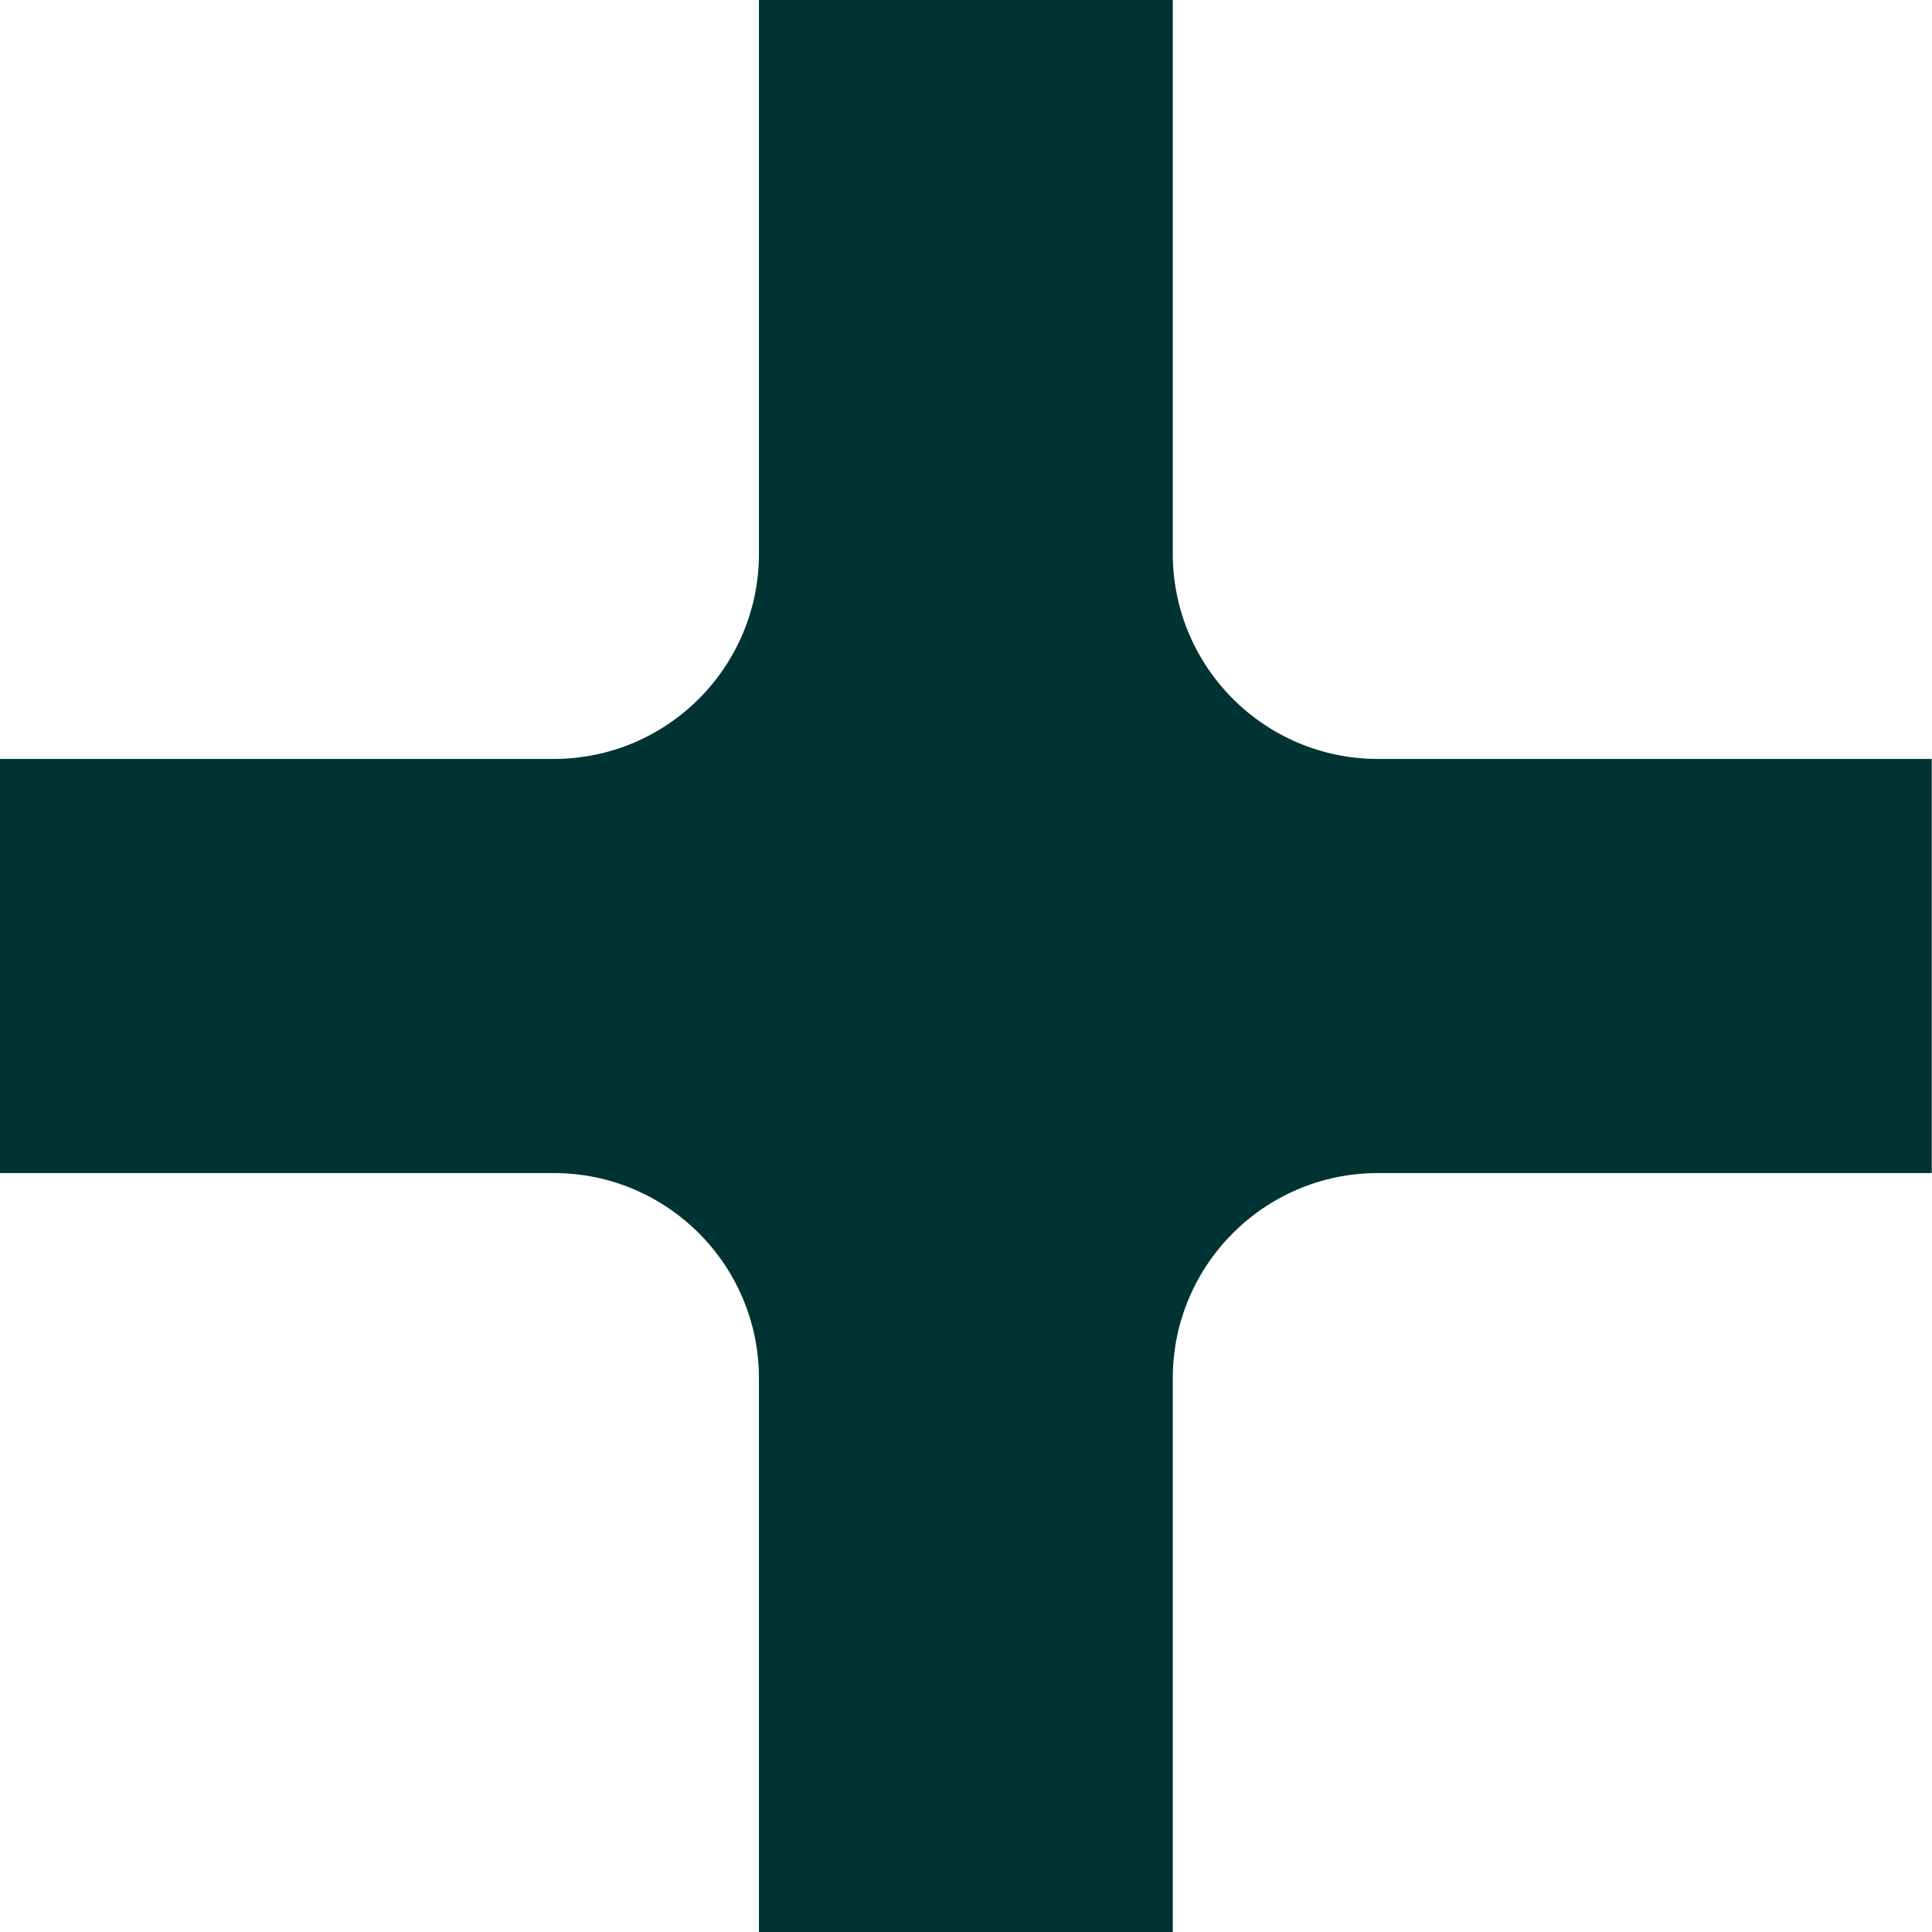 <?xml version="1.0" encoding="UTF-8"?><svg id="_3_Text" xmlns="http://www.w3.org/2000/svg" viewBox="0 0 70.87 70.87"><defs><style>.cls-1{fill:#033;stroke-width:0px;}</style></defs><path class="cls-1" d="M0,27.84h20.31c4.16,0,7.53-3.37,7.53-7.53V0h15.18v20.31c0,4.16,3.37,7.53,7.53,7.53h20.31v15.19h-20.31c-4.16,0-7.53,3.37-7.53,7.53v20.31h-15.18v-20.31c0-4.16-3.37-7.53-7.53-7.53H0v-15.19Z"/></svg>